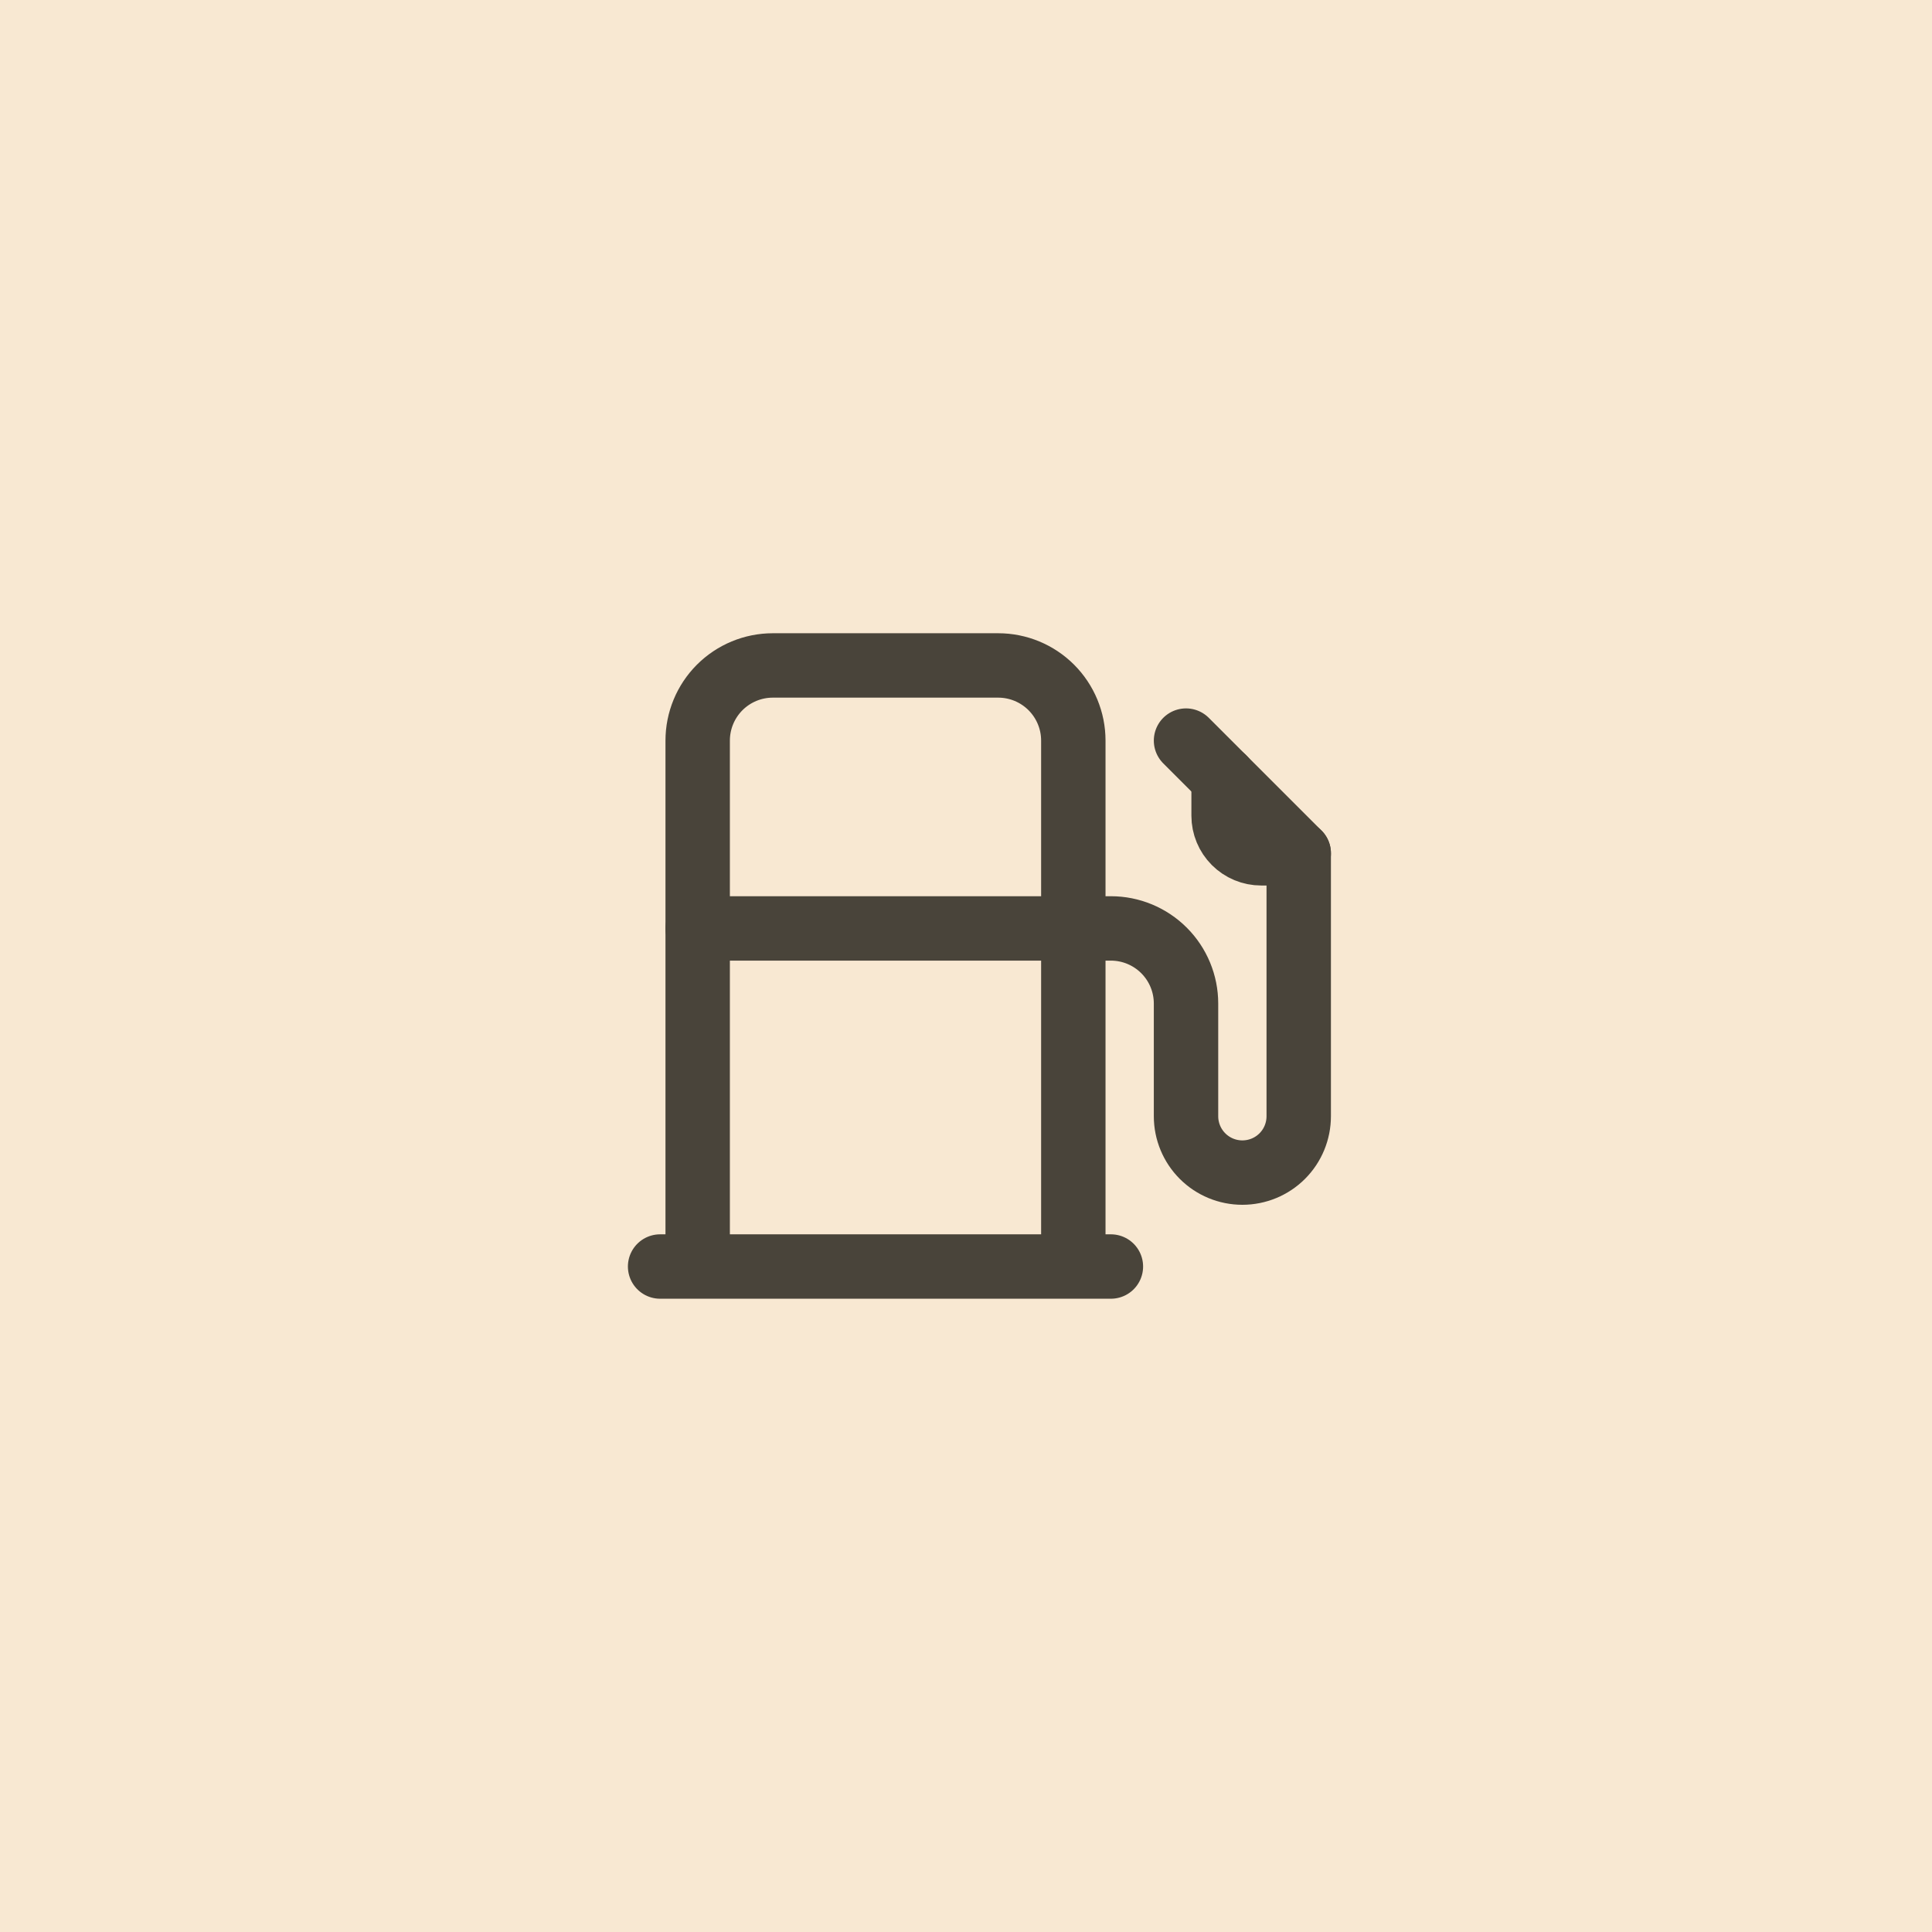 <?xml version="1.0" encoding="UTF-8"?> <svg xmlns="http://www.w3.org/2000/svg" width="60" height="60" viewBox="0 0 60 60" fill="none"> <rect width="60" height="60" fill="#F8E8D2"></rect> <path d="M33.333 28.833H34.5C35.119 28.833 35.712 29.079 36.15 29.517C36.587 29.954 36.833 30.548 36.833 31.166V34.666C36.833 35.131 37.018 35.576 37.346 35.904C37.674 36.232 38.119 36.416 38.583 36.416C39.047 36.416 39.493 36.232 39.821 35.904C40.149 35.576 40.333 35.131 40.333 34.666V26.5L36.833 23M21.667 39.333V23C21.667 22.381 21.913 21.788 22.35 21.35C22.788 20.912 23.381 20.666 24 20.666H31C31.619 20.666 32.212 20.912 32.65 21.35C33.087 21.788 33.333 22.381 33.333 23V39.333M20.5 39.333H34.5" stroke="#49443A" stroke-width="2" stroke-linecap="round" stroke-linejoin="round"></path> <path d="M38 24.166V25.333C38 25.643 38.123 25.939 38.342 26.158C38.561 26.377 38.858 26.5 39.167 26.5H40.334M21.667 28.833H33.334" stroke="#49443A" stroke-width="2" stroke-linecap="round" stroke-linejoin="round"></path> </svg> 
